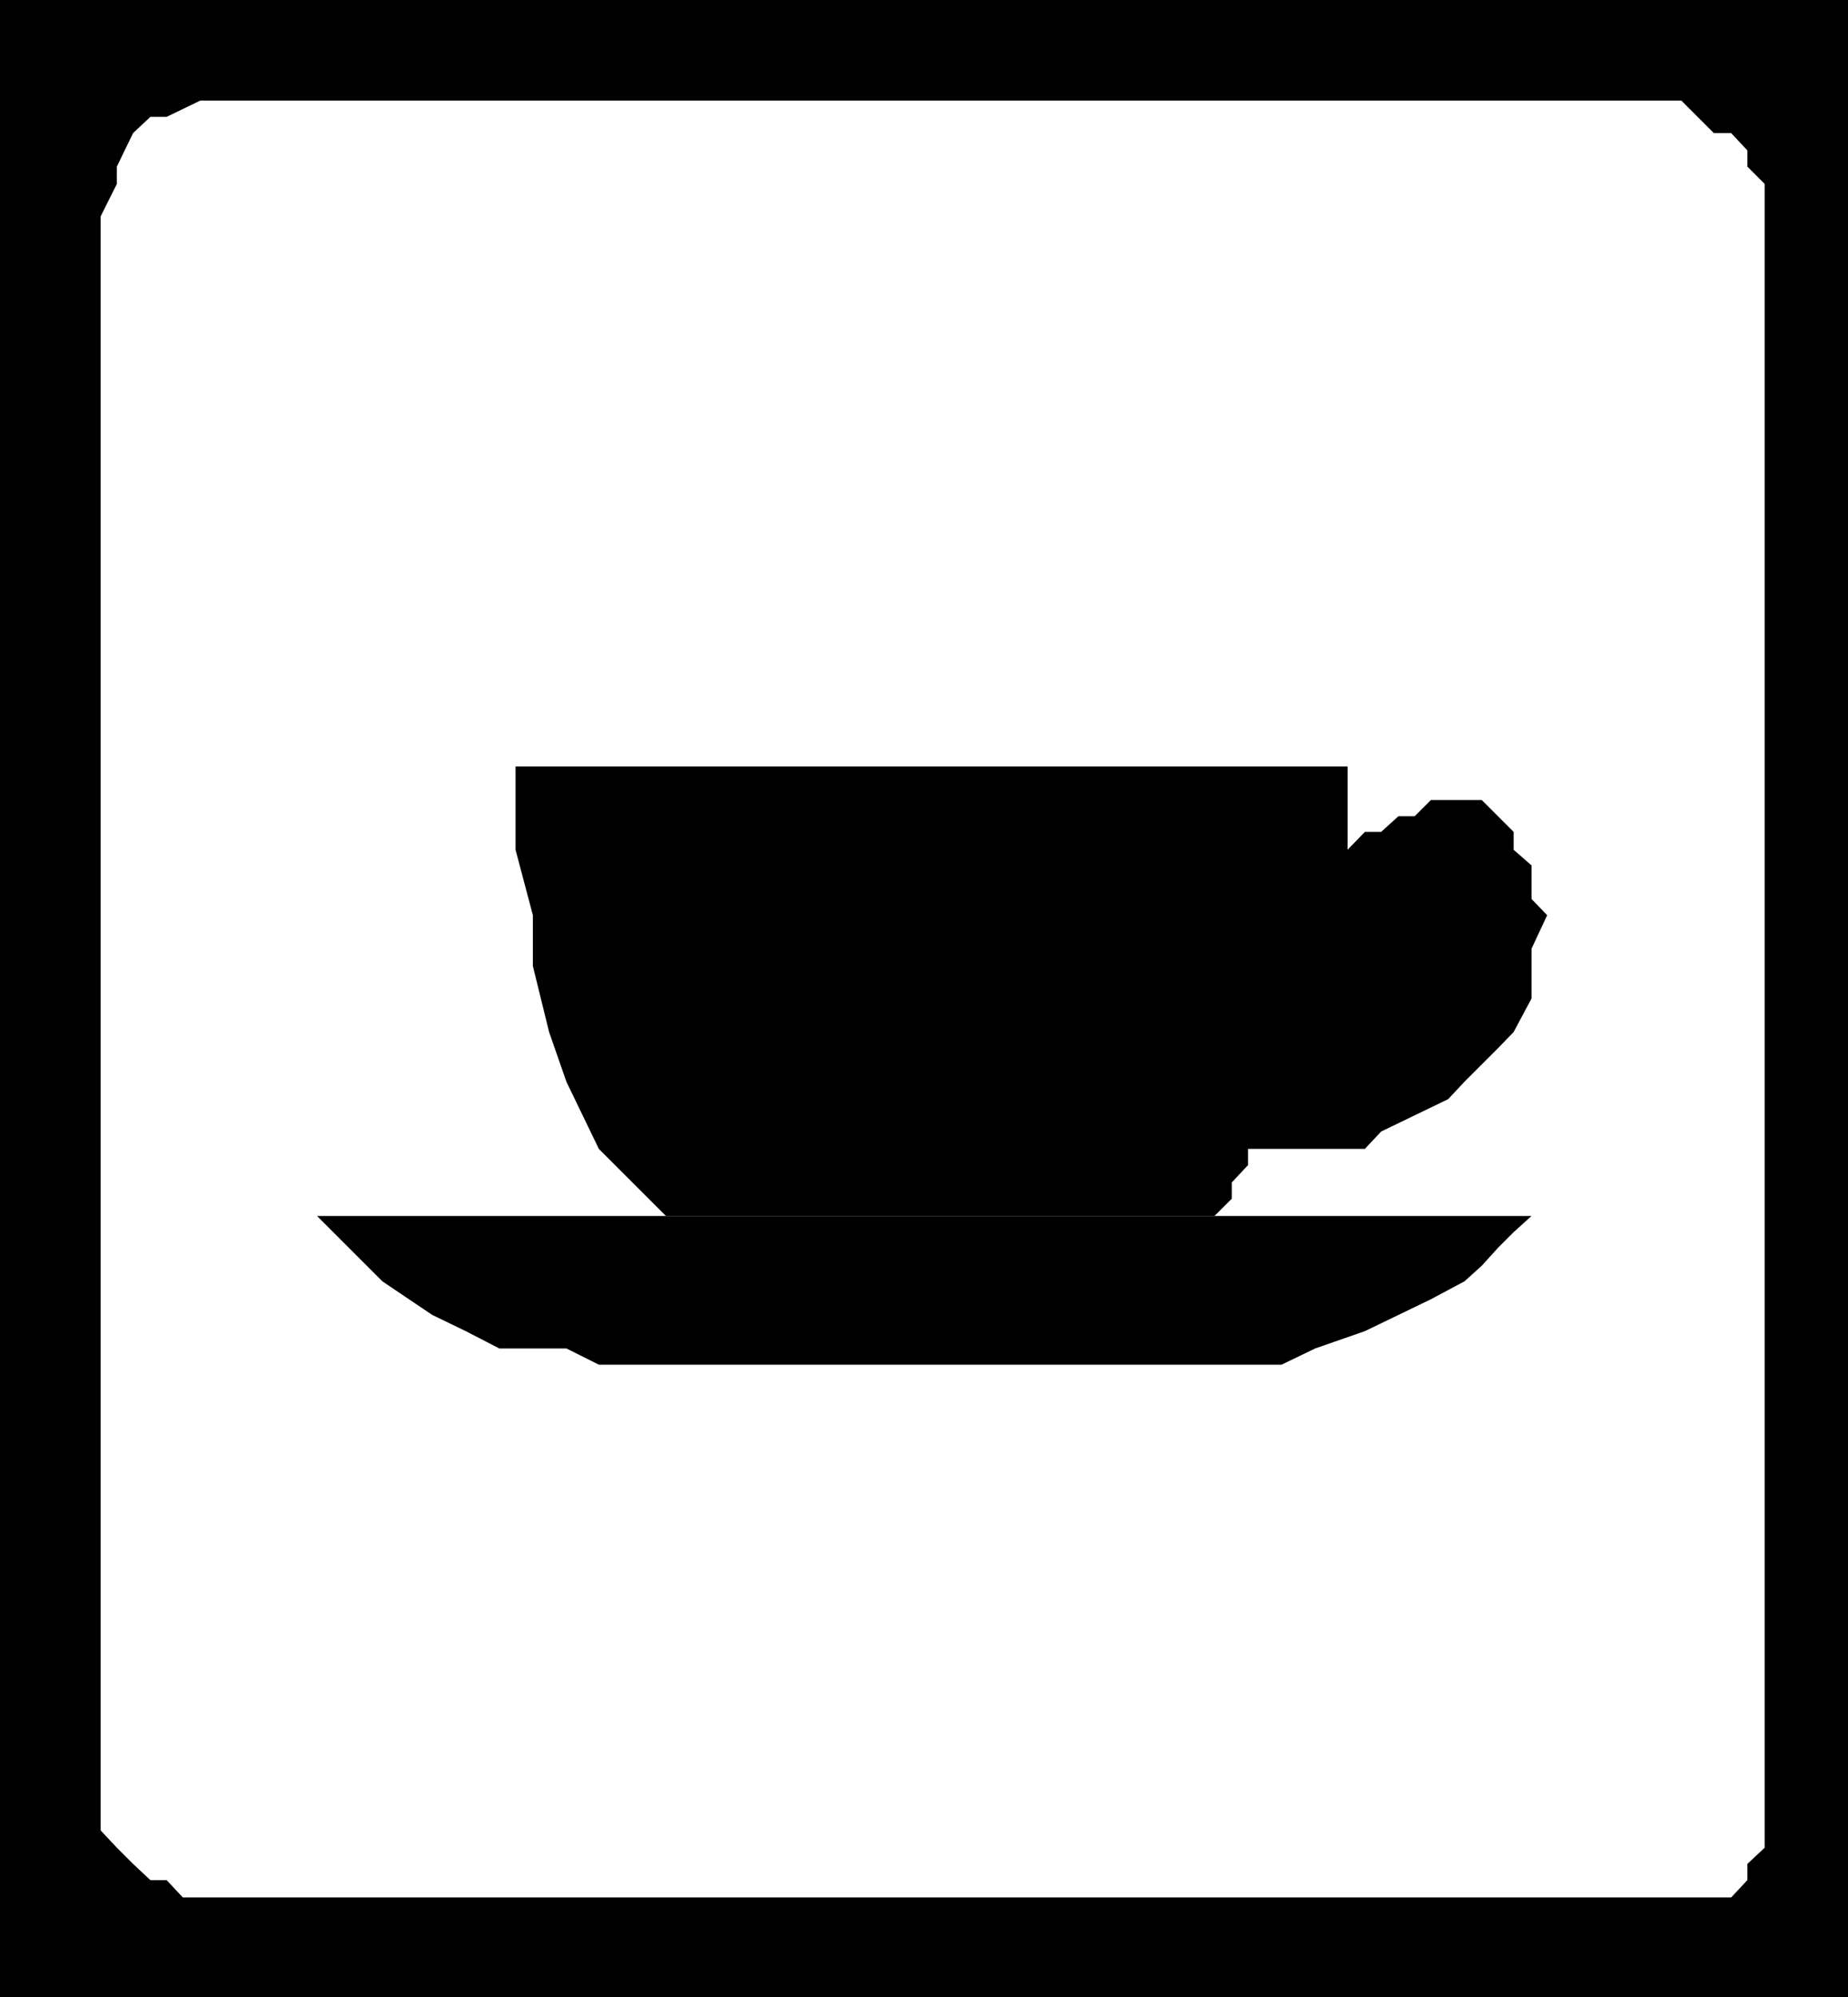 <svg xmlns="http://www.w3.org/2000/svg" width="330.5" height="357.203"><path d="M330.5 357.203V0H0v357.203h330.5"/><path fill="#fff" d="M44.7 18h-8.9l-6 2.902h-2.902l-3.097 2.899-2.903 6v3.101L18 38.703v288.7l2.898 3.097 2.903 2.902 3.097 2.899h2.903l2.898 3.101h276.899l2.902-3.101v-2.899l3.098-2.902V32.902l-3.098-3.101v-2.899l-2.902-3.101H306.5l-2.902-2.899L300.699 18h-256"/><path d="M226.098 199.5h3.101v-6l2.899-2.898v-12l3.101-2.899v-6l2.899-2.902 2.902-6h3.098l2.902-3.098 3.098-2.902V152h11.8v2.8H265l2.898 2.903v20.899L265 181.703l-3.102 5.797-2.898 3.102-3.102 2.898-5.8 3.102H247l-6 2.898h-14.902"/><path d="M265 143.102h-9.102L253 146h-2.902L247 148.8h-2.902L241 152v2.8-17.698H92.2V152l3.1 11.703v9.098l2.9 11.8 3.1 8.899 5.798 12 12 12h98.101l3.102-3.098V211.5l2.898-3.098V205.5h20.899l2.902-3.098 6-2.902 6-2.898 2.898-3.102 6-6 2.801-2.898 3.2-6v-8.899l2.8-6-2.8-2.902v-6l-3.2-2.801v-3.2L265 143.103"/><path d="M56.7 217.5h217.198l-3.199 2.902-2.8 2.801-2.899 3.2-3.102 2.8-6 3.2-5.8 2.8-6 2.899-8.899 3.101-6 2.899H107.098l-5.797-2.899h-12l-6-3.101-6-2.899-8.903-6-6-6L56.7 217.5"/></svg>

